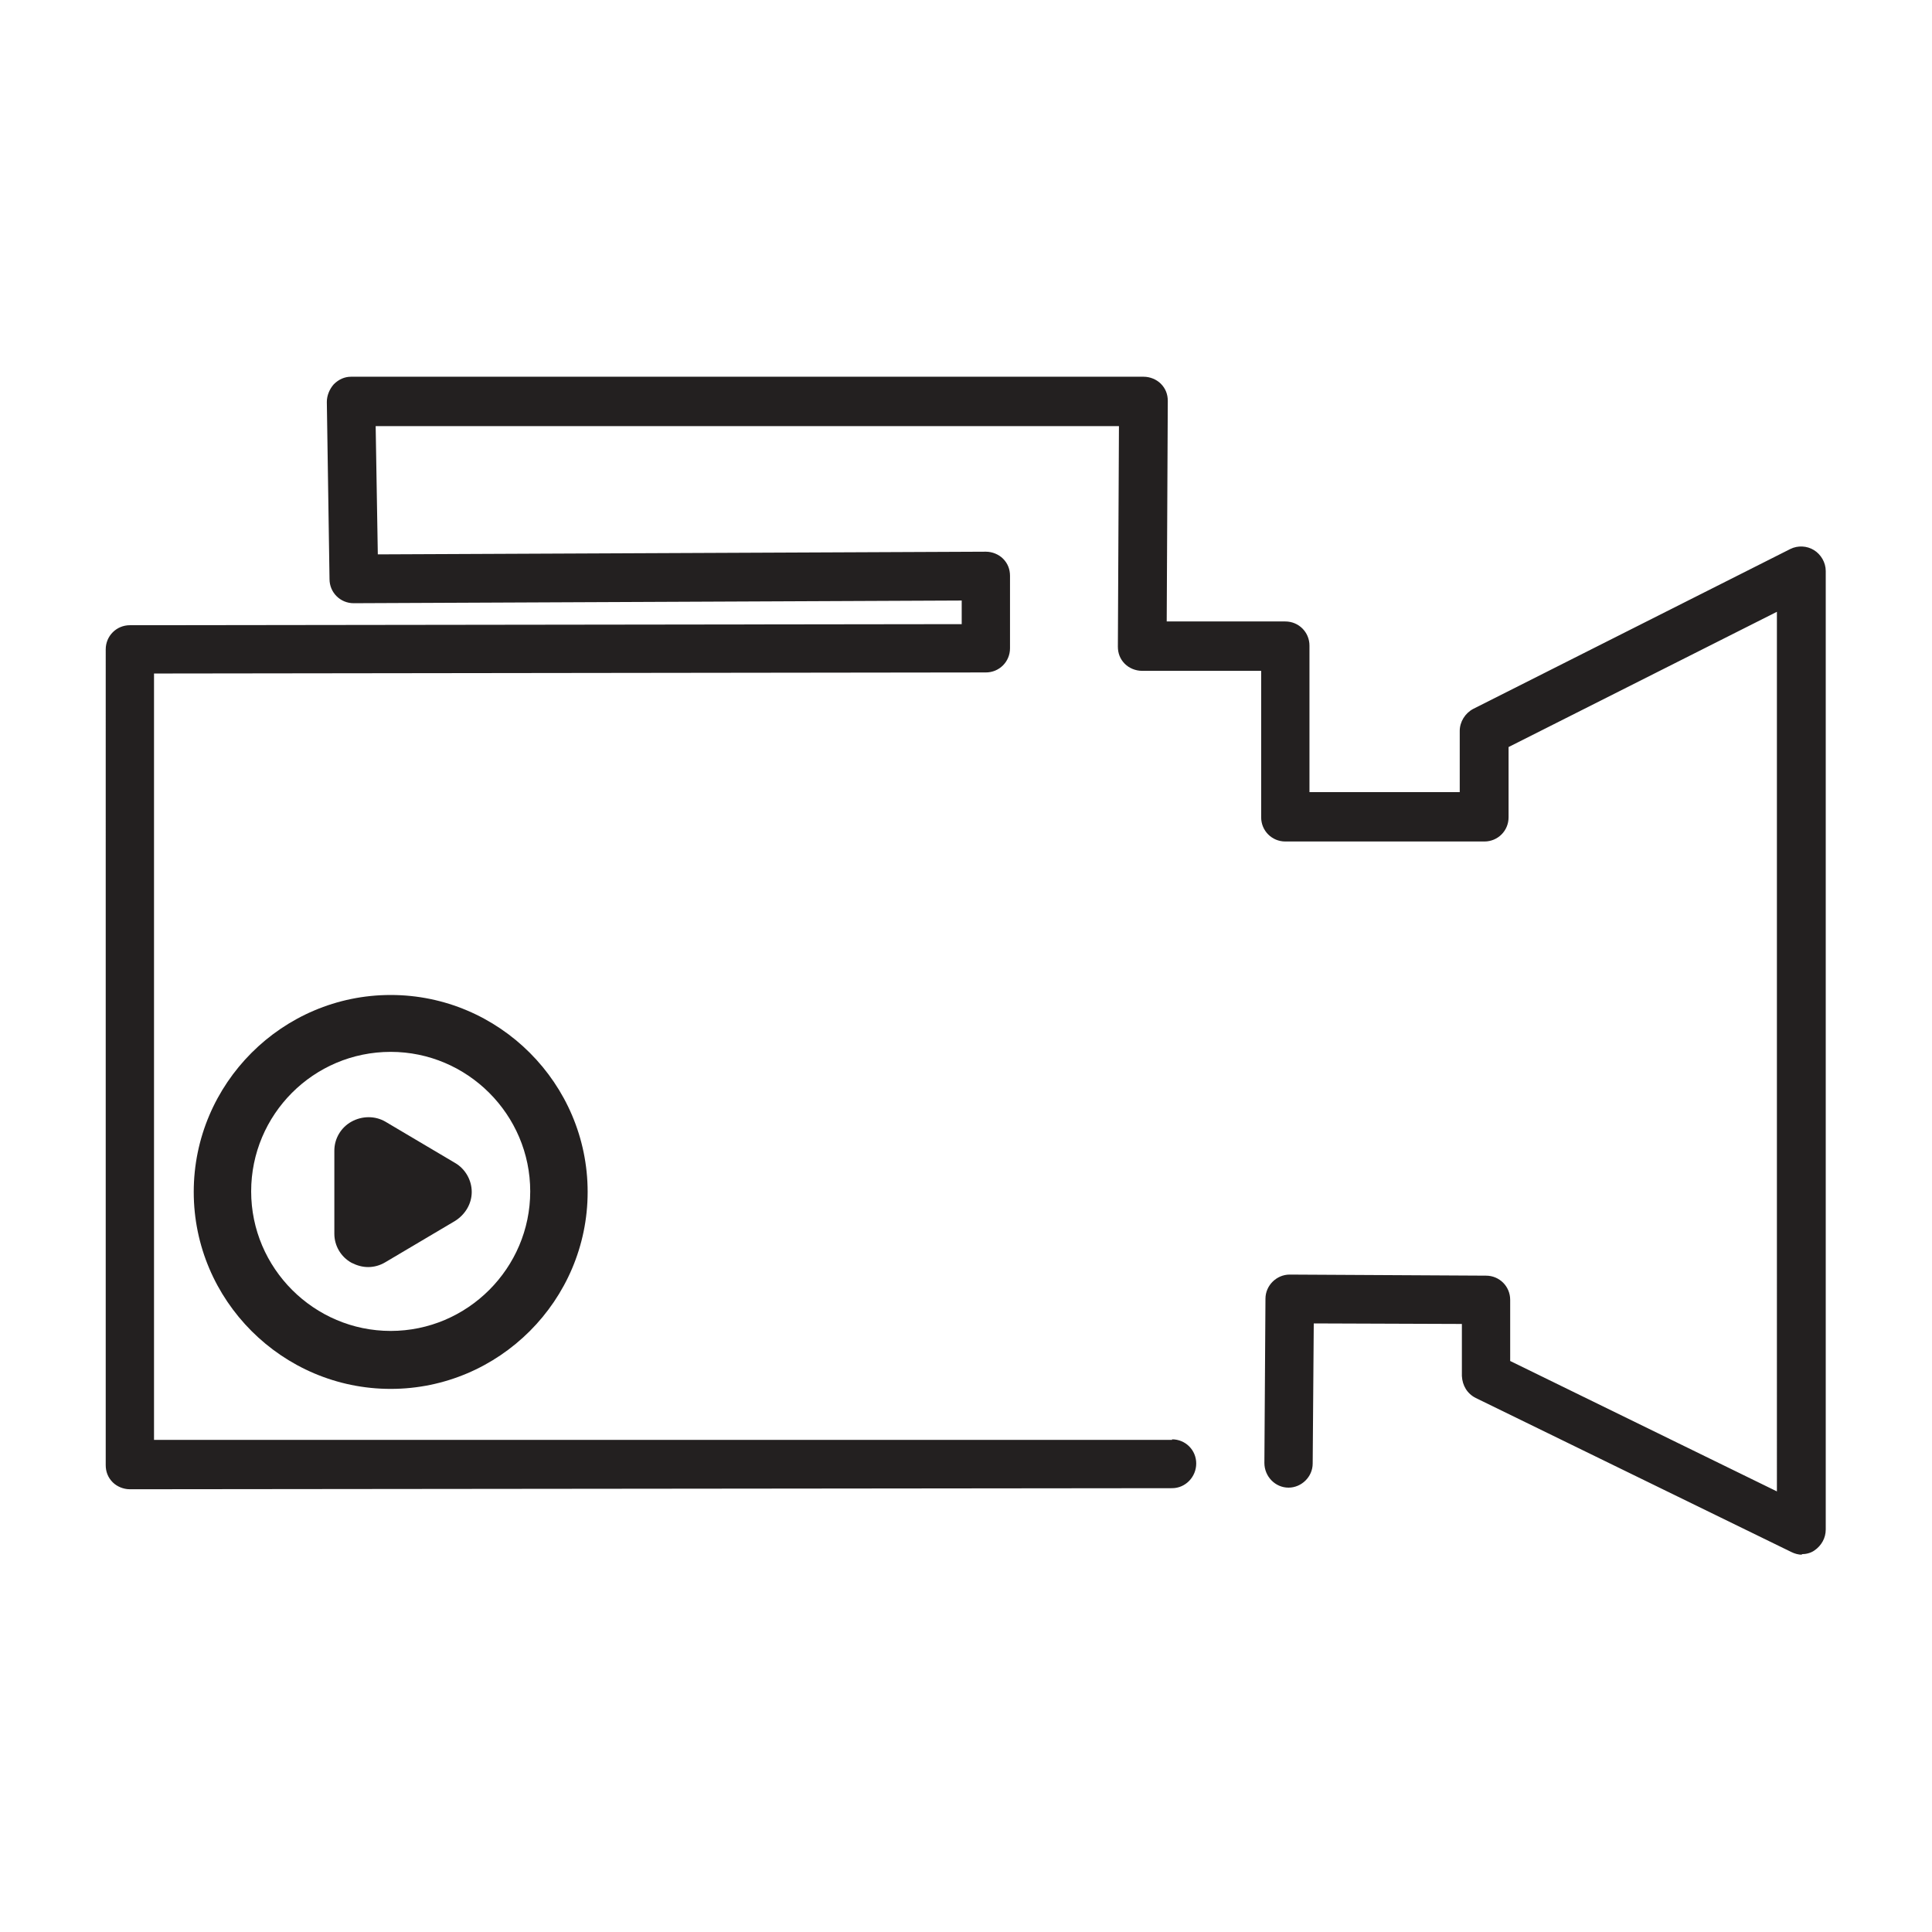 <?xml version="1.0" encoding="UTF-8"?>
<svg id="Capa_1" xmlns="http://www.w3.org/2000/svg" version="1.1" viewBox="0 0 360 360">
  <!-- Generator: Adobe Illustrator 30.0.0, SVG Export Plug-In . SVG Version: 2.1.1 Build 123)  -->
  <defs>
    <style>
      .st0 {
        fill: #232020;
      }
    </style>
  </defs>
  <path class="st0" d="M335.8,289.7c-.7,0-1.4-.2-2-.5l-58.8-28.7c-1.6-.8-2.5-2.3-2.6-4.1v-9.7c0,0-27.6-.1-27.6-.1l-.2,26.1c0,2.5-2.1,4.5-4.5,4.5h0c-2.5,0-4.5-2.1-4.5-4.6l.2-30.6c0-2.5,2.1-4.5,4.5-4.5h0l36.6.2c2.5,0,4.5,2,4.5,4.5v11.4c0,0,49.7,24.3,49.7,24.3V114l-50,25.2v13.1c0,2.5-2,4.5-4.5,4.5h-37.1c-2.5,0-4.5-2-4.5-4.5v-27.3h-22.2c-1.2,0-2.4-.5-3.2-1.3-.9-.9-1.3-2-1.3-3.2l.2-41.1H70l.4,23.9,113.3-.5c1.2,0,2.4.5,3.2,1.3.9.9,1.3,2,1.3,3.2v13.5c0,2.5-2,4.5-4.5,4.5l-155,.2v142.8h189.7c0-.1,0-.1,0-.1,2.5,0,4.5,2,4.5,4.5,0,2.5-2,4.6-4.5,4.6l-194.2.2h0c-1.2,0-2.4-.5-3.2-1.3-.9-.9-1.3-2-1.3-3.2V121c0-2.5,2-4.5,4.5-4.5l155-.2v-4.4l-113.3.5h0c-2.5,0-4.5-2-4.5-4.5l-.5-33c0-1.2.5-2.4,1.3-3.3.9-.9,2-1.4,3.2-1.4h147.7c1.2,0,2.4.5,3.2,1.3.9.9,1.3,2,1.3,3.2l-.2,41.1h22.1c2.5,0,4.5,2,4.5,4.5v27.3h28v-11.4c0-1.7,1-3.3,2.5-4.1l59.1-29.8c1.4-.7,3.1-.6,4.4.2,1.3.8,2.2,2.3,2.2,3.9v178.6c0,1.6-.8,3-2.1,3.9-.7.5-1.6.7-2.4.7Z"/>
  <path class="st0" d="M72.8,258.8c-20.2,0-36.7-16.5-36.7-36.7s16.5-36.7,36.7-36.7,36.7,16.5,36.7,36.7-16.5,36.7-36.7,36.7ZM72.8,196c-14.4,0-26,11.7-26,26s11.7,26,26,26,26-11.7,26-26-11.7-26-26-26Z"/>
  <path class="st0" d="M68.6,236.1c-1.1,0-2.1-.3-3.1-.8-2-1.1-3.2-3.2-3.2-5.4v-15.5c0-2.2,1.2-4.3,3.2-5.4,2-1.1,4.4-1.1,6.3,0l13,7.7c1.9,1.1,3.1,3.2,3.1,5.4s-1.2,4.2-3.1,5.4l-13,7.7c-1,.6-2.1.9-3.2.9Z"/>
</svg>